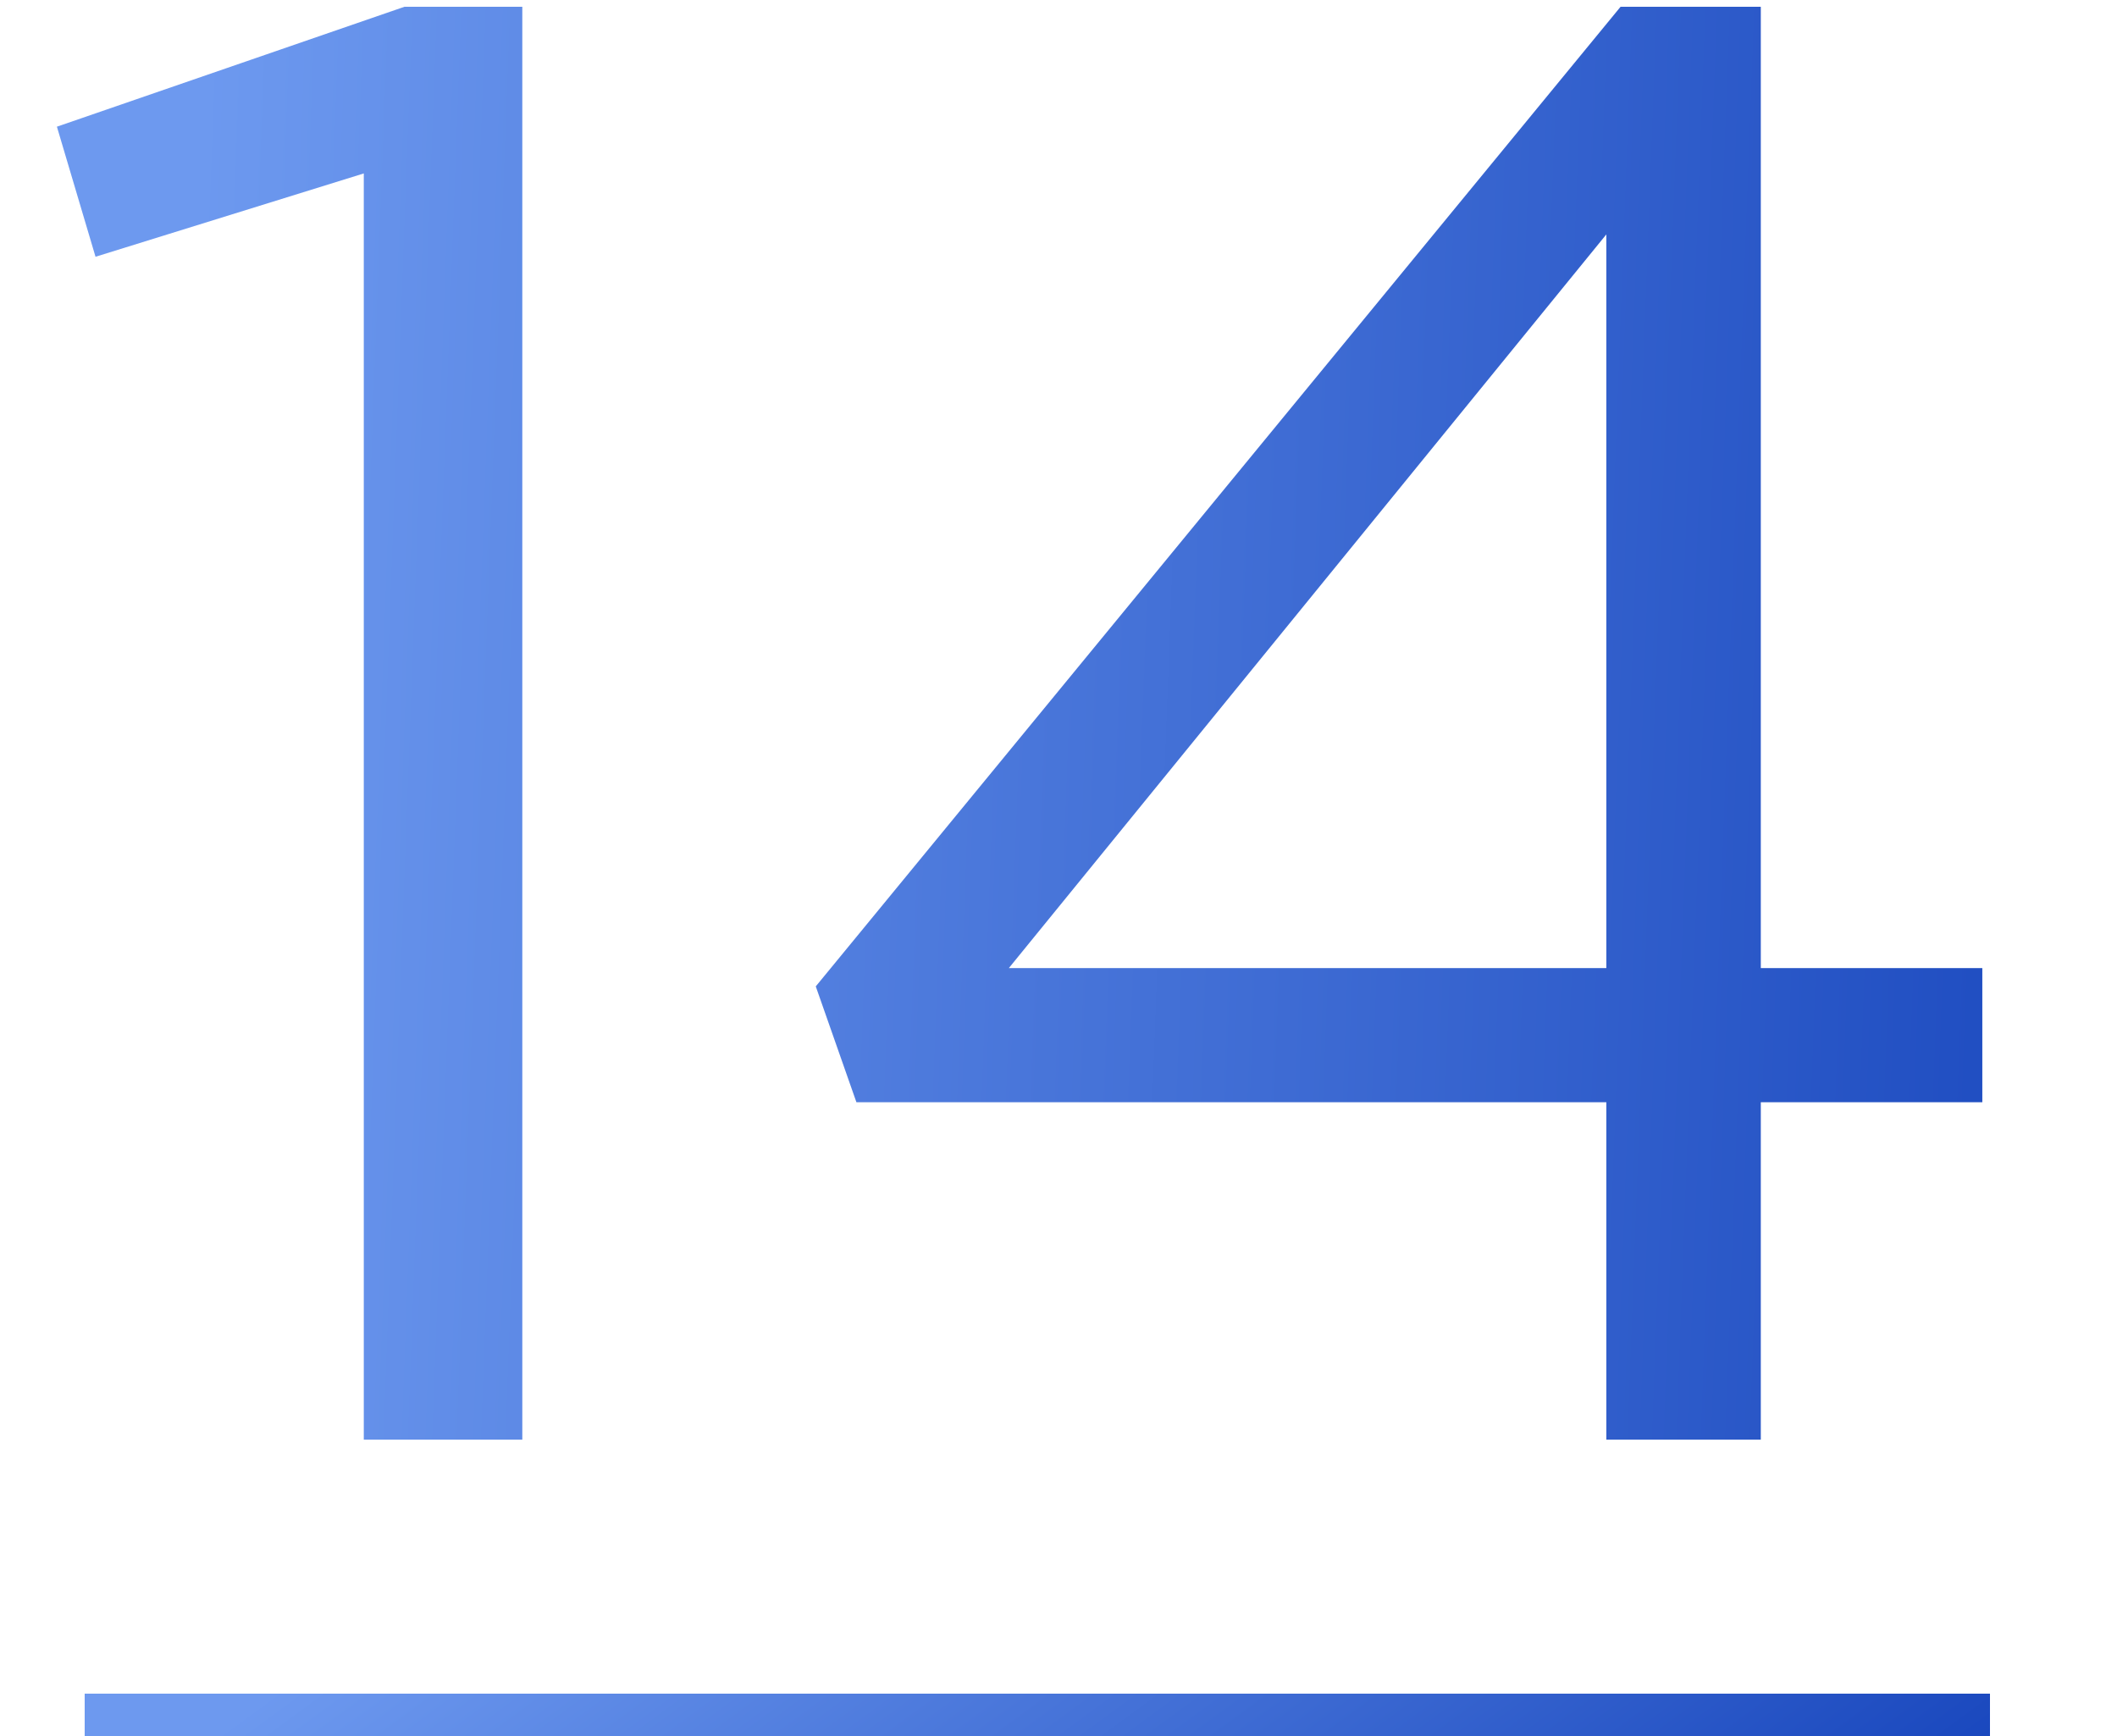 <?xml version="1.0" encoding="UTF-8"?> <svg xmlns="http://www.w3.org/2000/svg" width="100" height="82" viewBox="0 0 100 82" fill="none"> <path d="M17.184 68V8.192L4.512 12.128L2.688 5.984L19.104 0.32H24.672V68H17.184ZM75.878 68V52.064H40.454L38.534 46.592L76.55 0.32H83.174V45.728H93.638V52.064H83.174V68H75.878ZM47.654 45.728H75.878V11.072L47.654 45.728Z" fill="url(#paint0_linear)"></path> <rect x="4" y="80" width="90" height="2" fill="url(#paint1_linear)"></rect> <defs> <linearGradient id="paint0_linear" x1="9.712" y1="4.08173e-05" x2="102.902" y2="3.489" gradientUnits="userSpaceOnUse"> <stop stop-color="#6D99EF"></stop> <stop offset="1" stop-color="#1A48BE"></stop> </linearGradient> <linearGradient id="paint1_linear" x1="12.741" y1="80" x2="42.085" y2="120.044" gradientUnits="userSpaceOnUse"> <stop stop-color="#6D99EF"></stop> <stop offset="1" stop-color="#1A48BE"></stop> </linearGradient> </defs> </svg> 